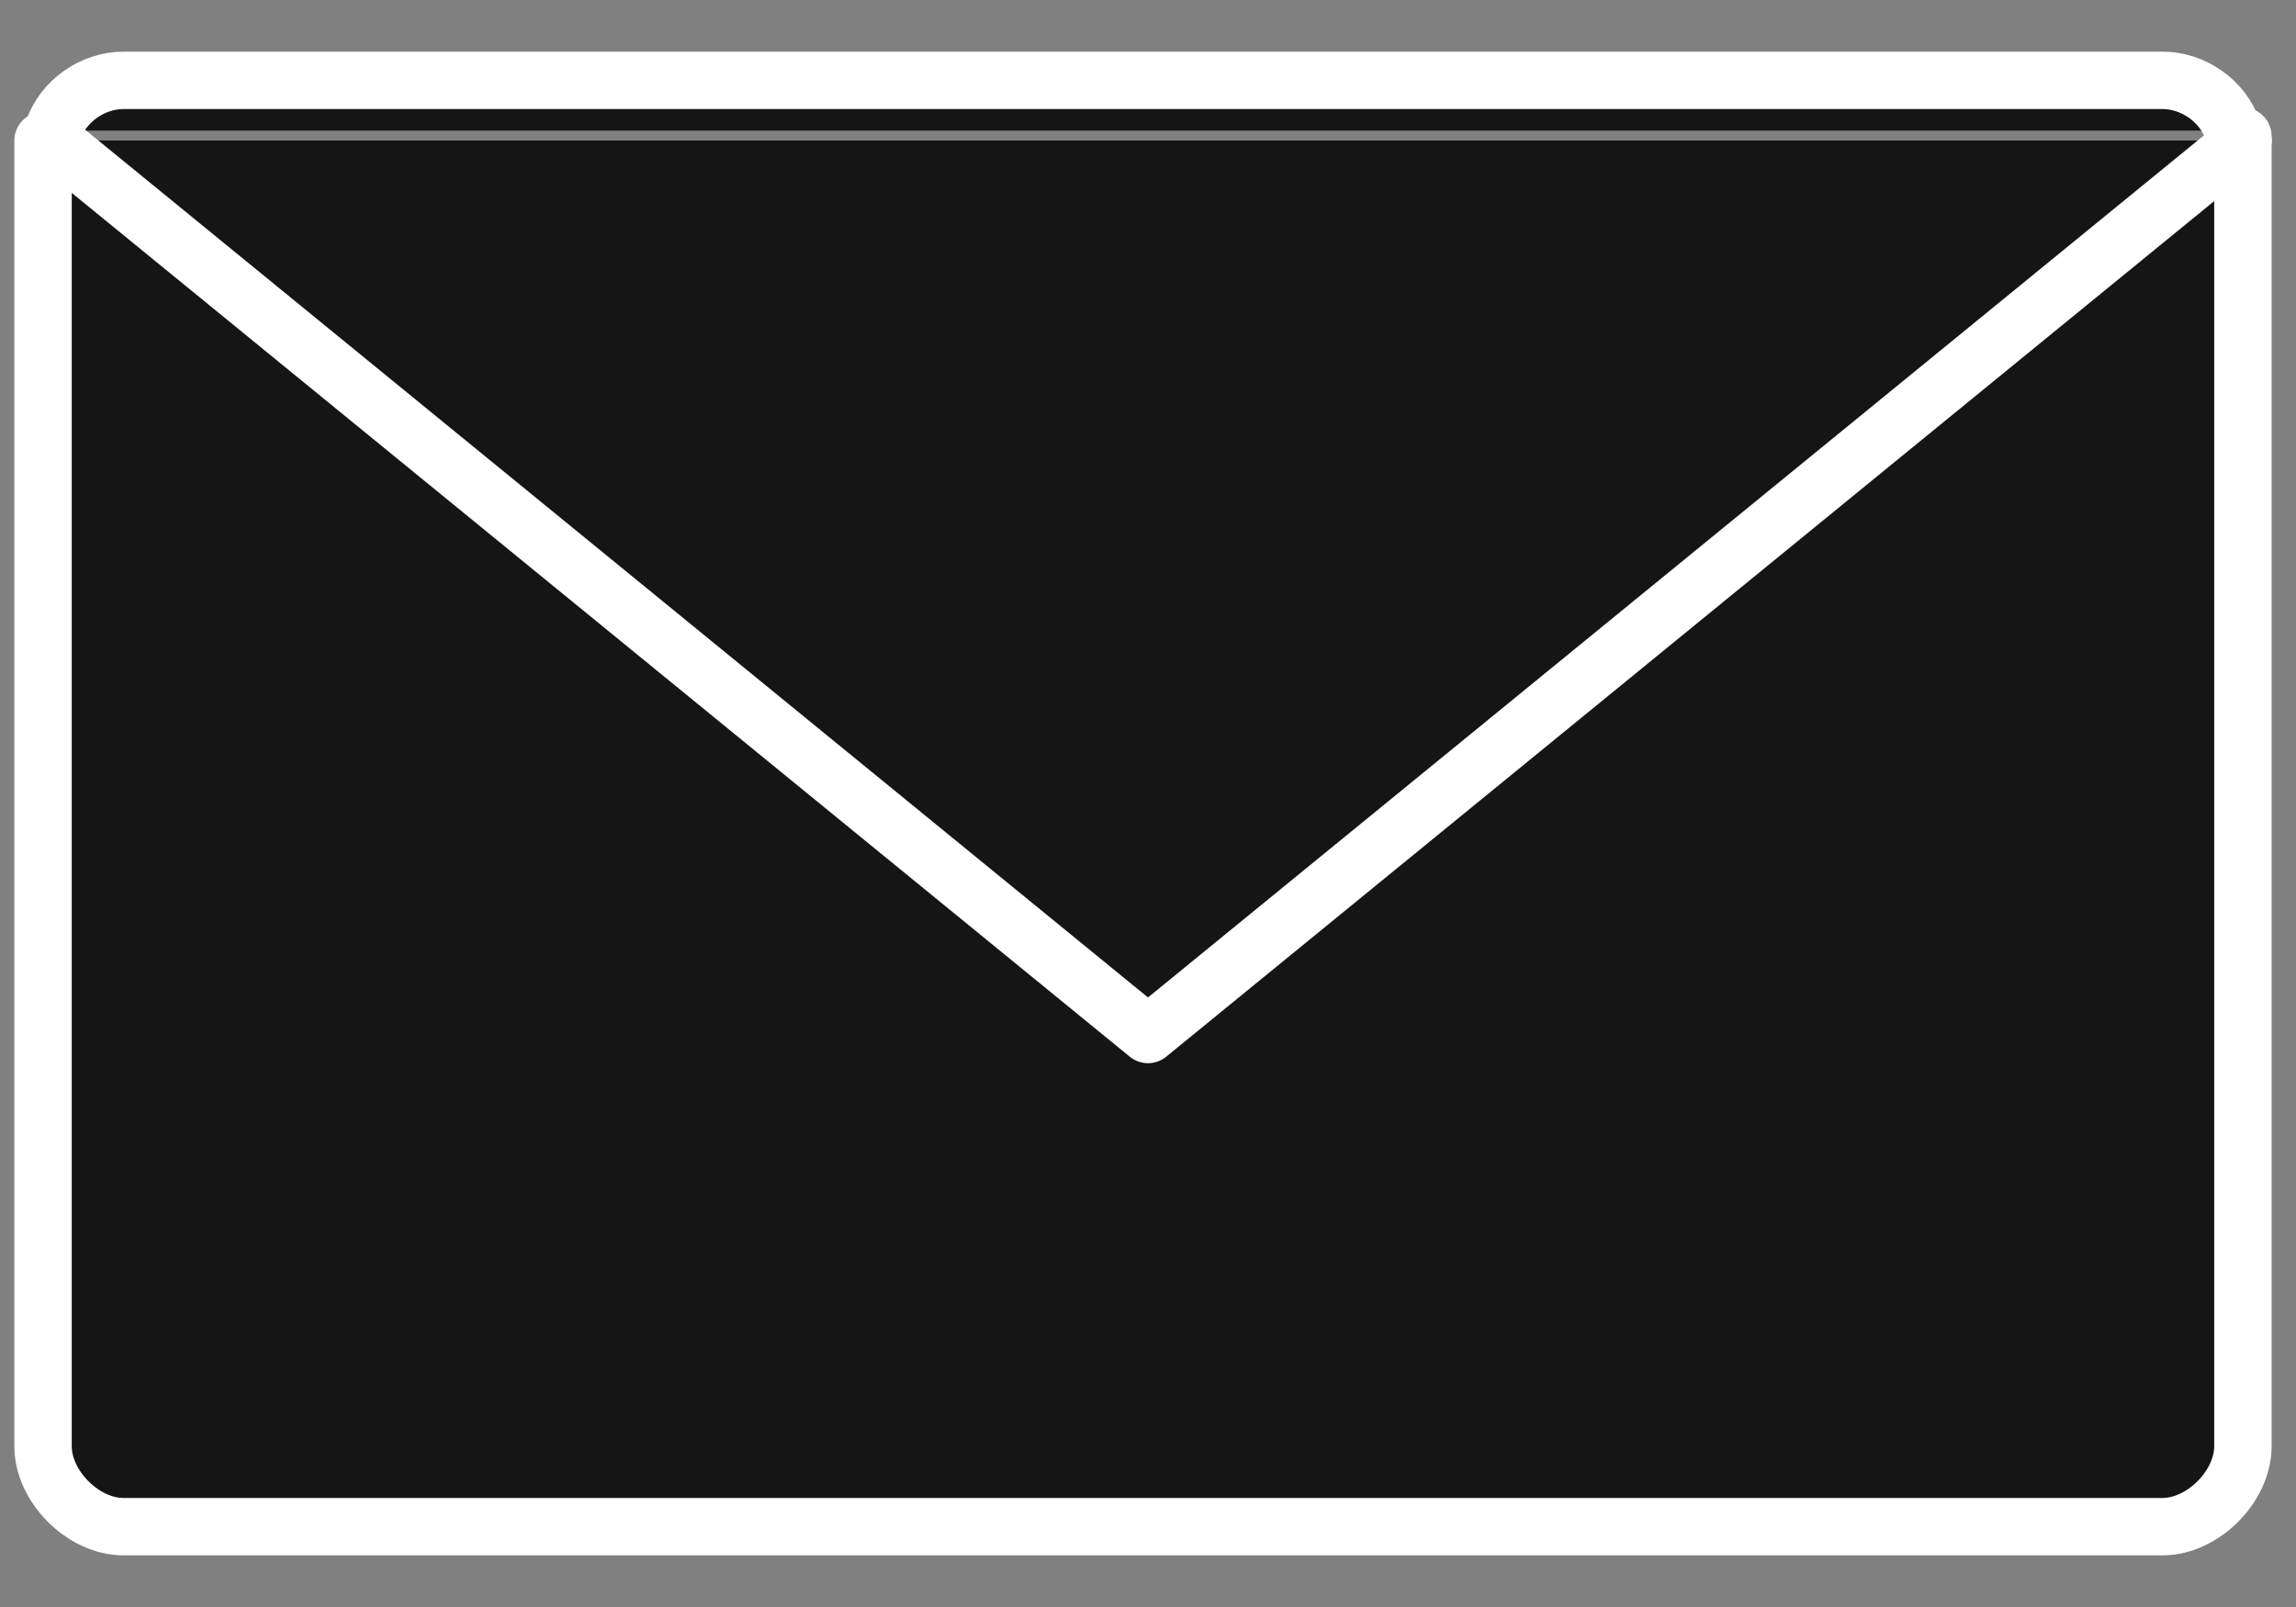<?xml version="1.0" encoding="UTF-8"?>
<svg width="40px" height="28px" viewBox="0 0 40 28" version="1.1" xmlns="http://www.w3.org/2000/svg" xmlns:xlink="http://www.w3.org/1999/xlink">
    <rect x="0" y="0" width="40" height="28" fill="#808080" stroke="none"/>
    <g id="Contact" stroke="none" stroke-width="1" fill="none" fill-rule="evenodd" stroke-linecap="round" stroke-linejoin="round">
        <g transform="translate(-1100, -636)" fill="#151515" fill-rule="nonzero" id="mailing-list" stroke="#FFFFFF">
            <g transform="translate(1079, 609)">
                <g id="Group" transform="translate(21, 27)">
                    <path d="M39.075,2.45 C39.075,2.625 39.075,2.8 39.075,2.8 L39.075,25.2 C39.075,25.9 38.375,26.6 37.675,26.6 L2.15,26.6 C1.45,26.6 0.75,25.9 0.75,25.2 L0.75,2.8 C0.75,2.625 0.75,2.45 0.75,2.45" id="Path"></path>
                    <path d="M39.075,2.45 C39.075,2.45 39.075,2.275 39.075,2.45" id="Path"></path>
                    <path d="M0.925,2.275 C0.925,2.275 0.925,2.45 0.925,2.275" id="Path"></path>
                    <path d="M0.925,2.275 C1.1,1.75 1.625,1.4 2.15,1.4 L37.675,1.4 C38.2,1.4 38.725,1.75 38.9,2.275" id="Path"></path>
                    <polyline id="Path" points="39.075 2.45 20 18.025 0.925 2.45"></polyline>
                </g>
            </g>
        </g>
    </g>
</svg>